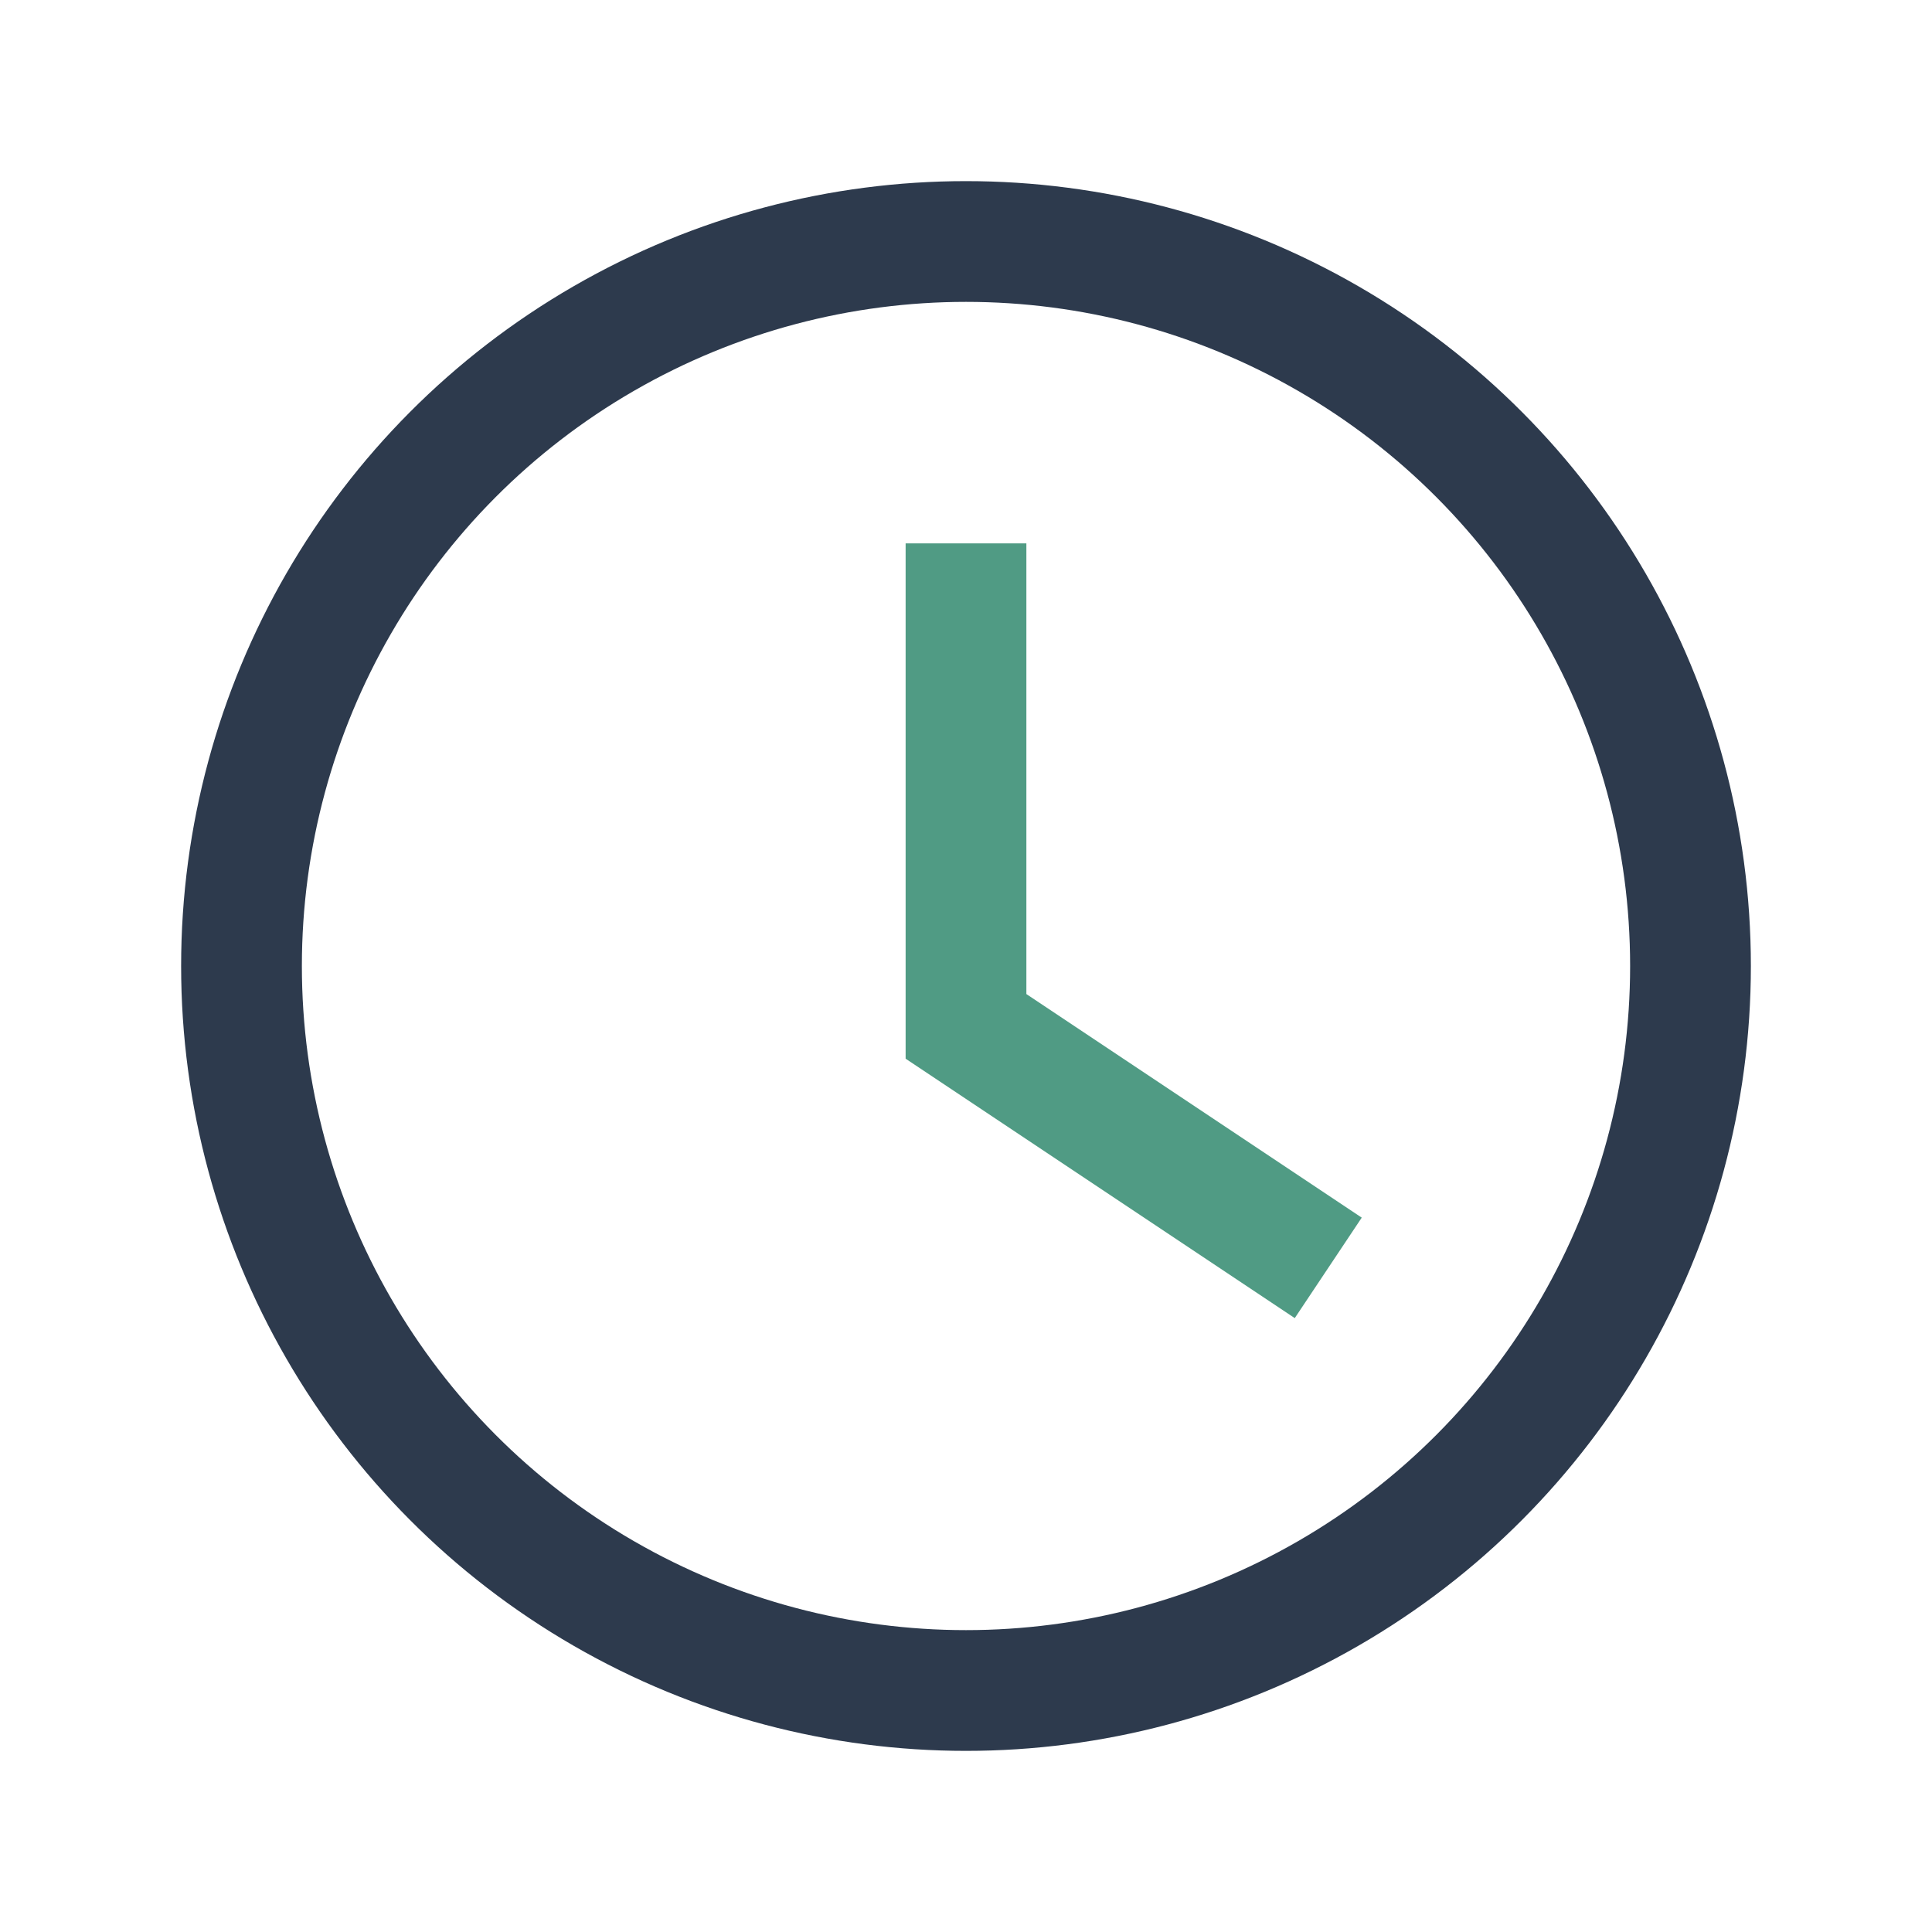 <?xml version="1.0" encoding="UTF-8"?>
<svg xmlns="http://www.w3.org/2000/svg" width="32" height="32" viewBox="0 0 32 32"><circle cx="16" cy="16" r="12" fill="none" stroke="#2D3A4D" stroke-width="2"/><path d="M16 9v8l6 4" fill="none" stroke="#509B84" stroke-width="2"/></svg>